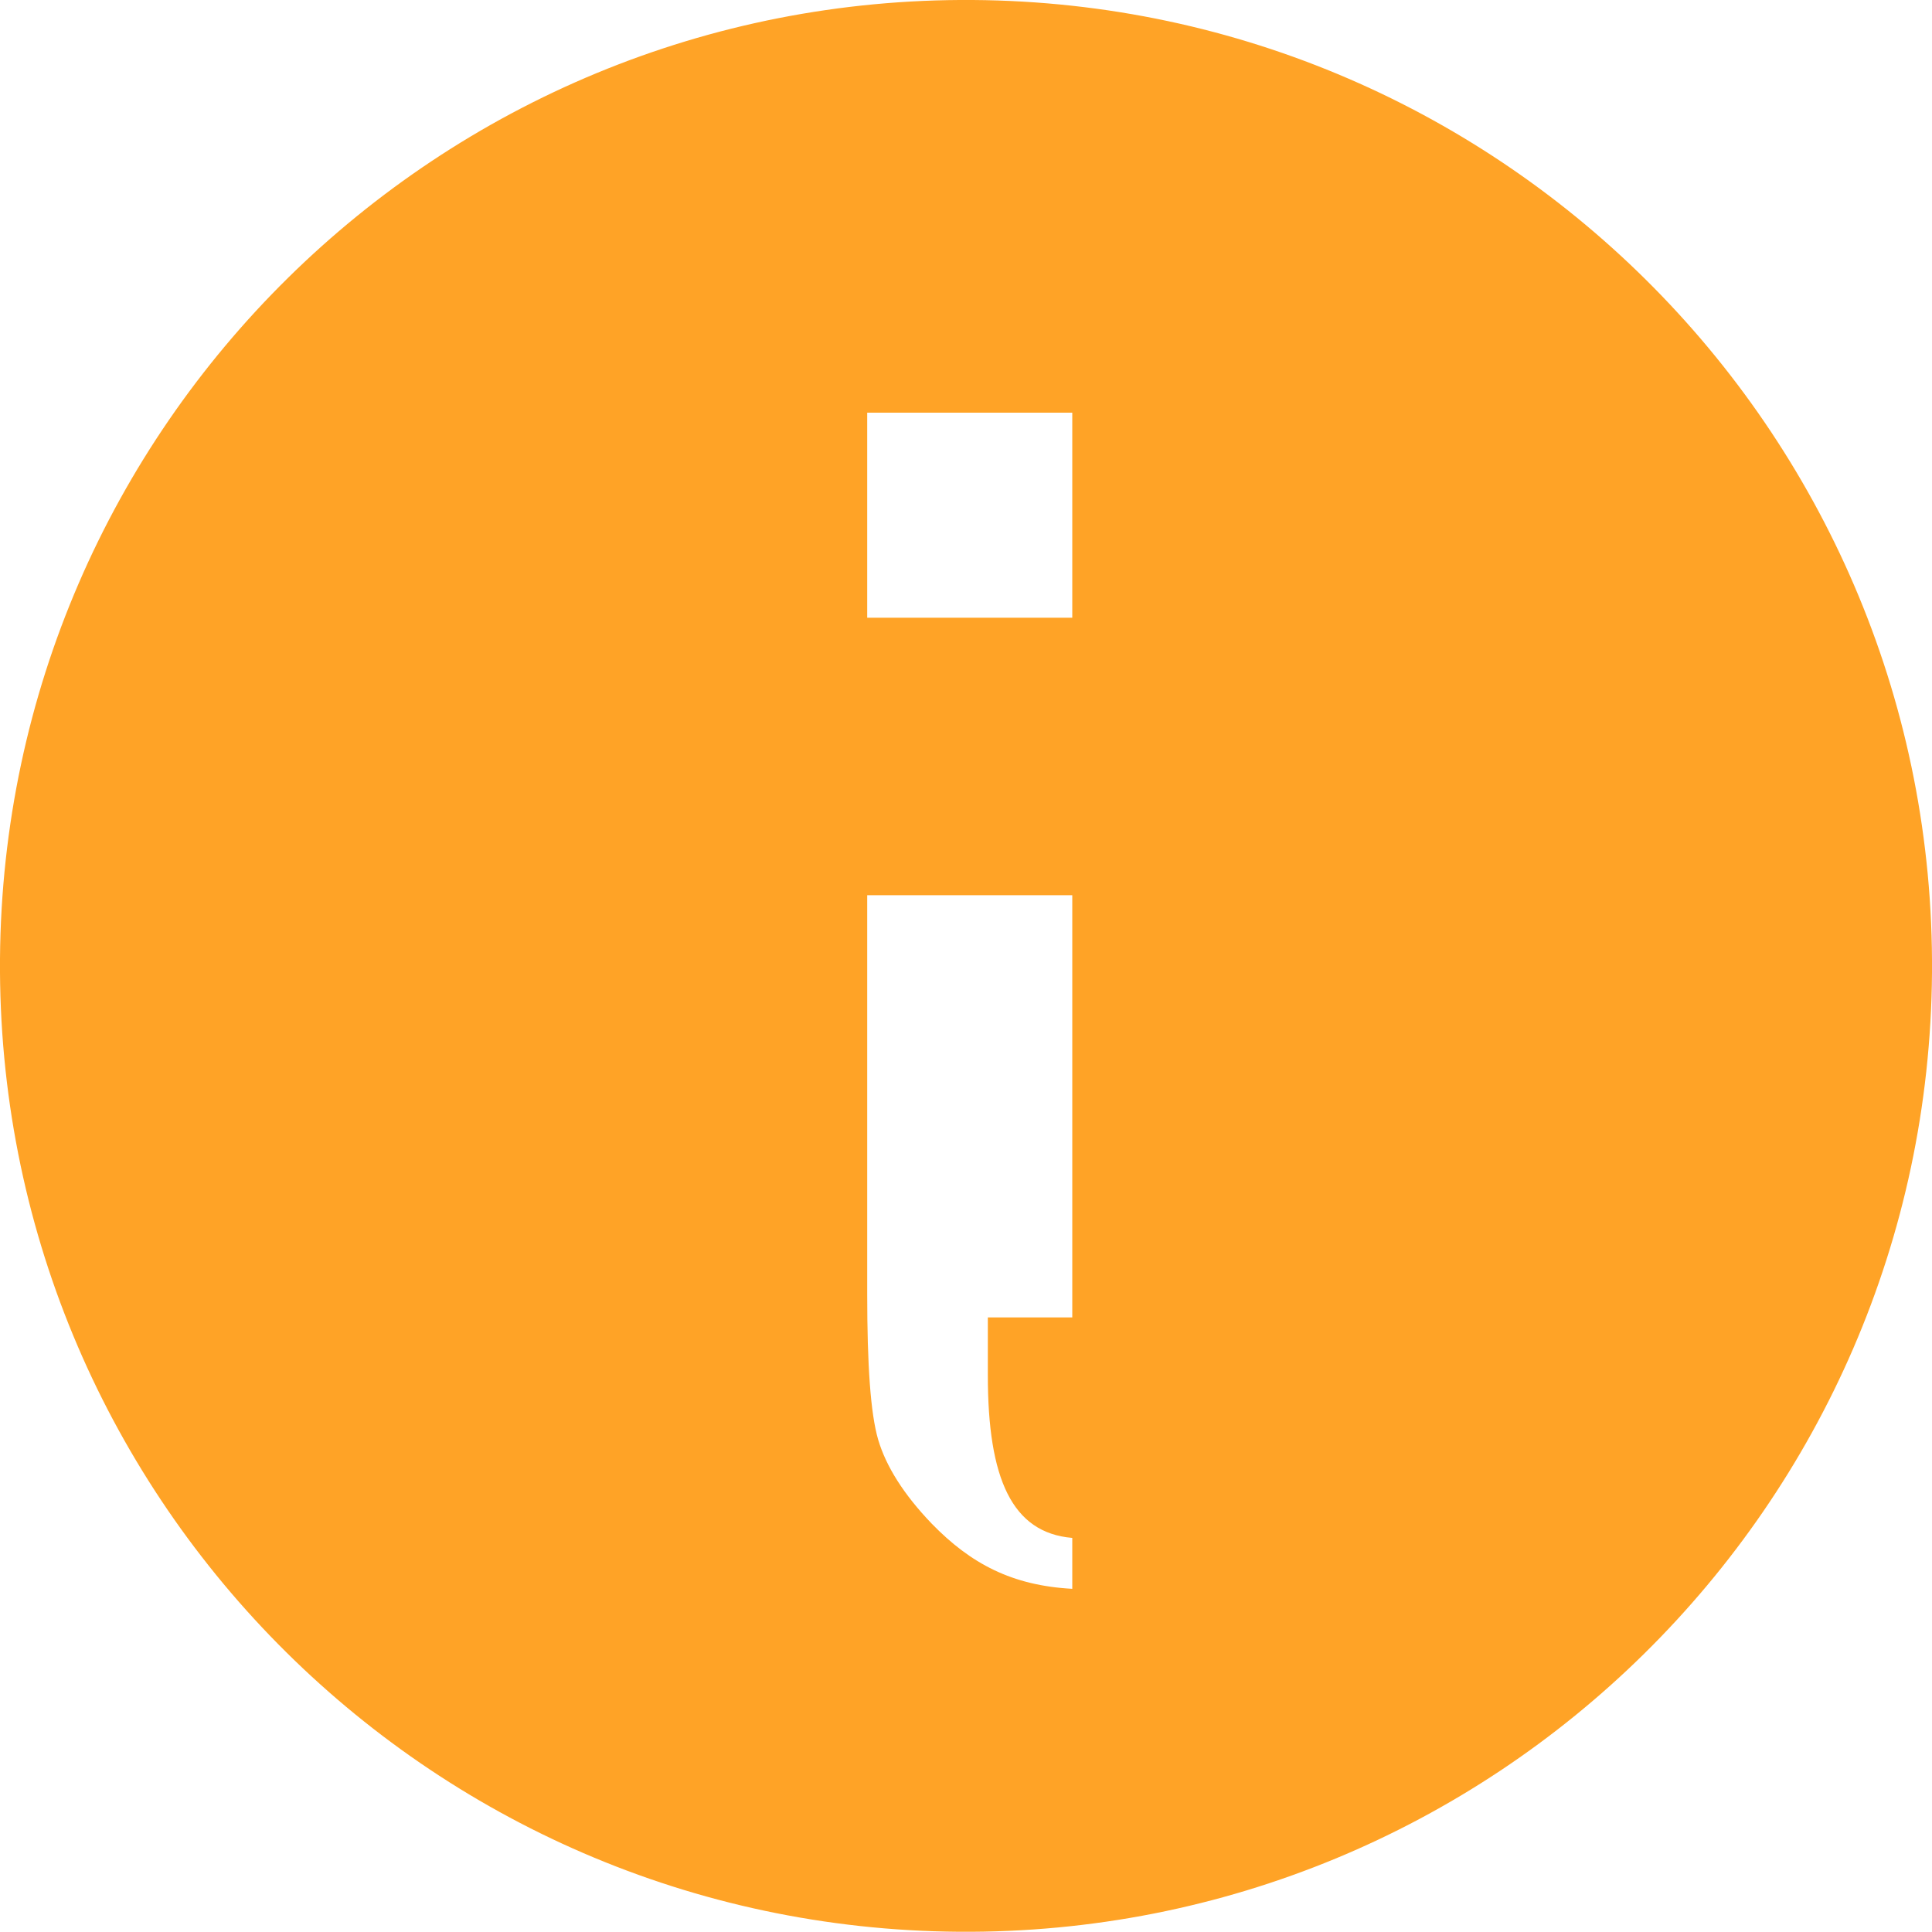 <svg xmlns="http://www.w3.org/2000/svg" id="Layer_1" data-name="Layer 1" viewBox="0 0 160.16 160.15"><defs><style>      .cls-1 {        fill: #ffa326;      }    </style></defs><path class="cls-1" d="m80.66,0C36.44-.32.32,35.27,0,79.49c-.32,44.23,35.27,80.33,79.5,80.65,44.23.32,80.33-35.27,80.66-79.49C160.48,36.43,124.88.32,80.66,0Zm8.23,109.21h-7v4.8c0,8.57,2,13.06,7,13.48v4.22c-5-.27-8.42-2.08-11.65-5.4-2.35-2.45-3.79-4.77-4.44-6.96-.64-2.19-.91-6.22-.91-12.07v-33.07h17v35Zm0-58h-17v-17h17v17Z"></path></svg>
